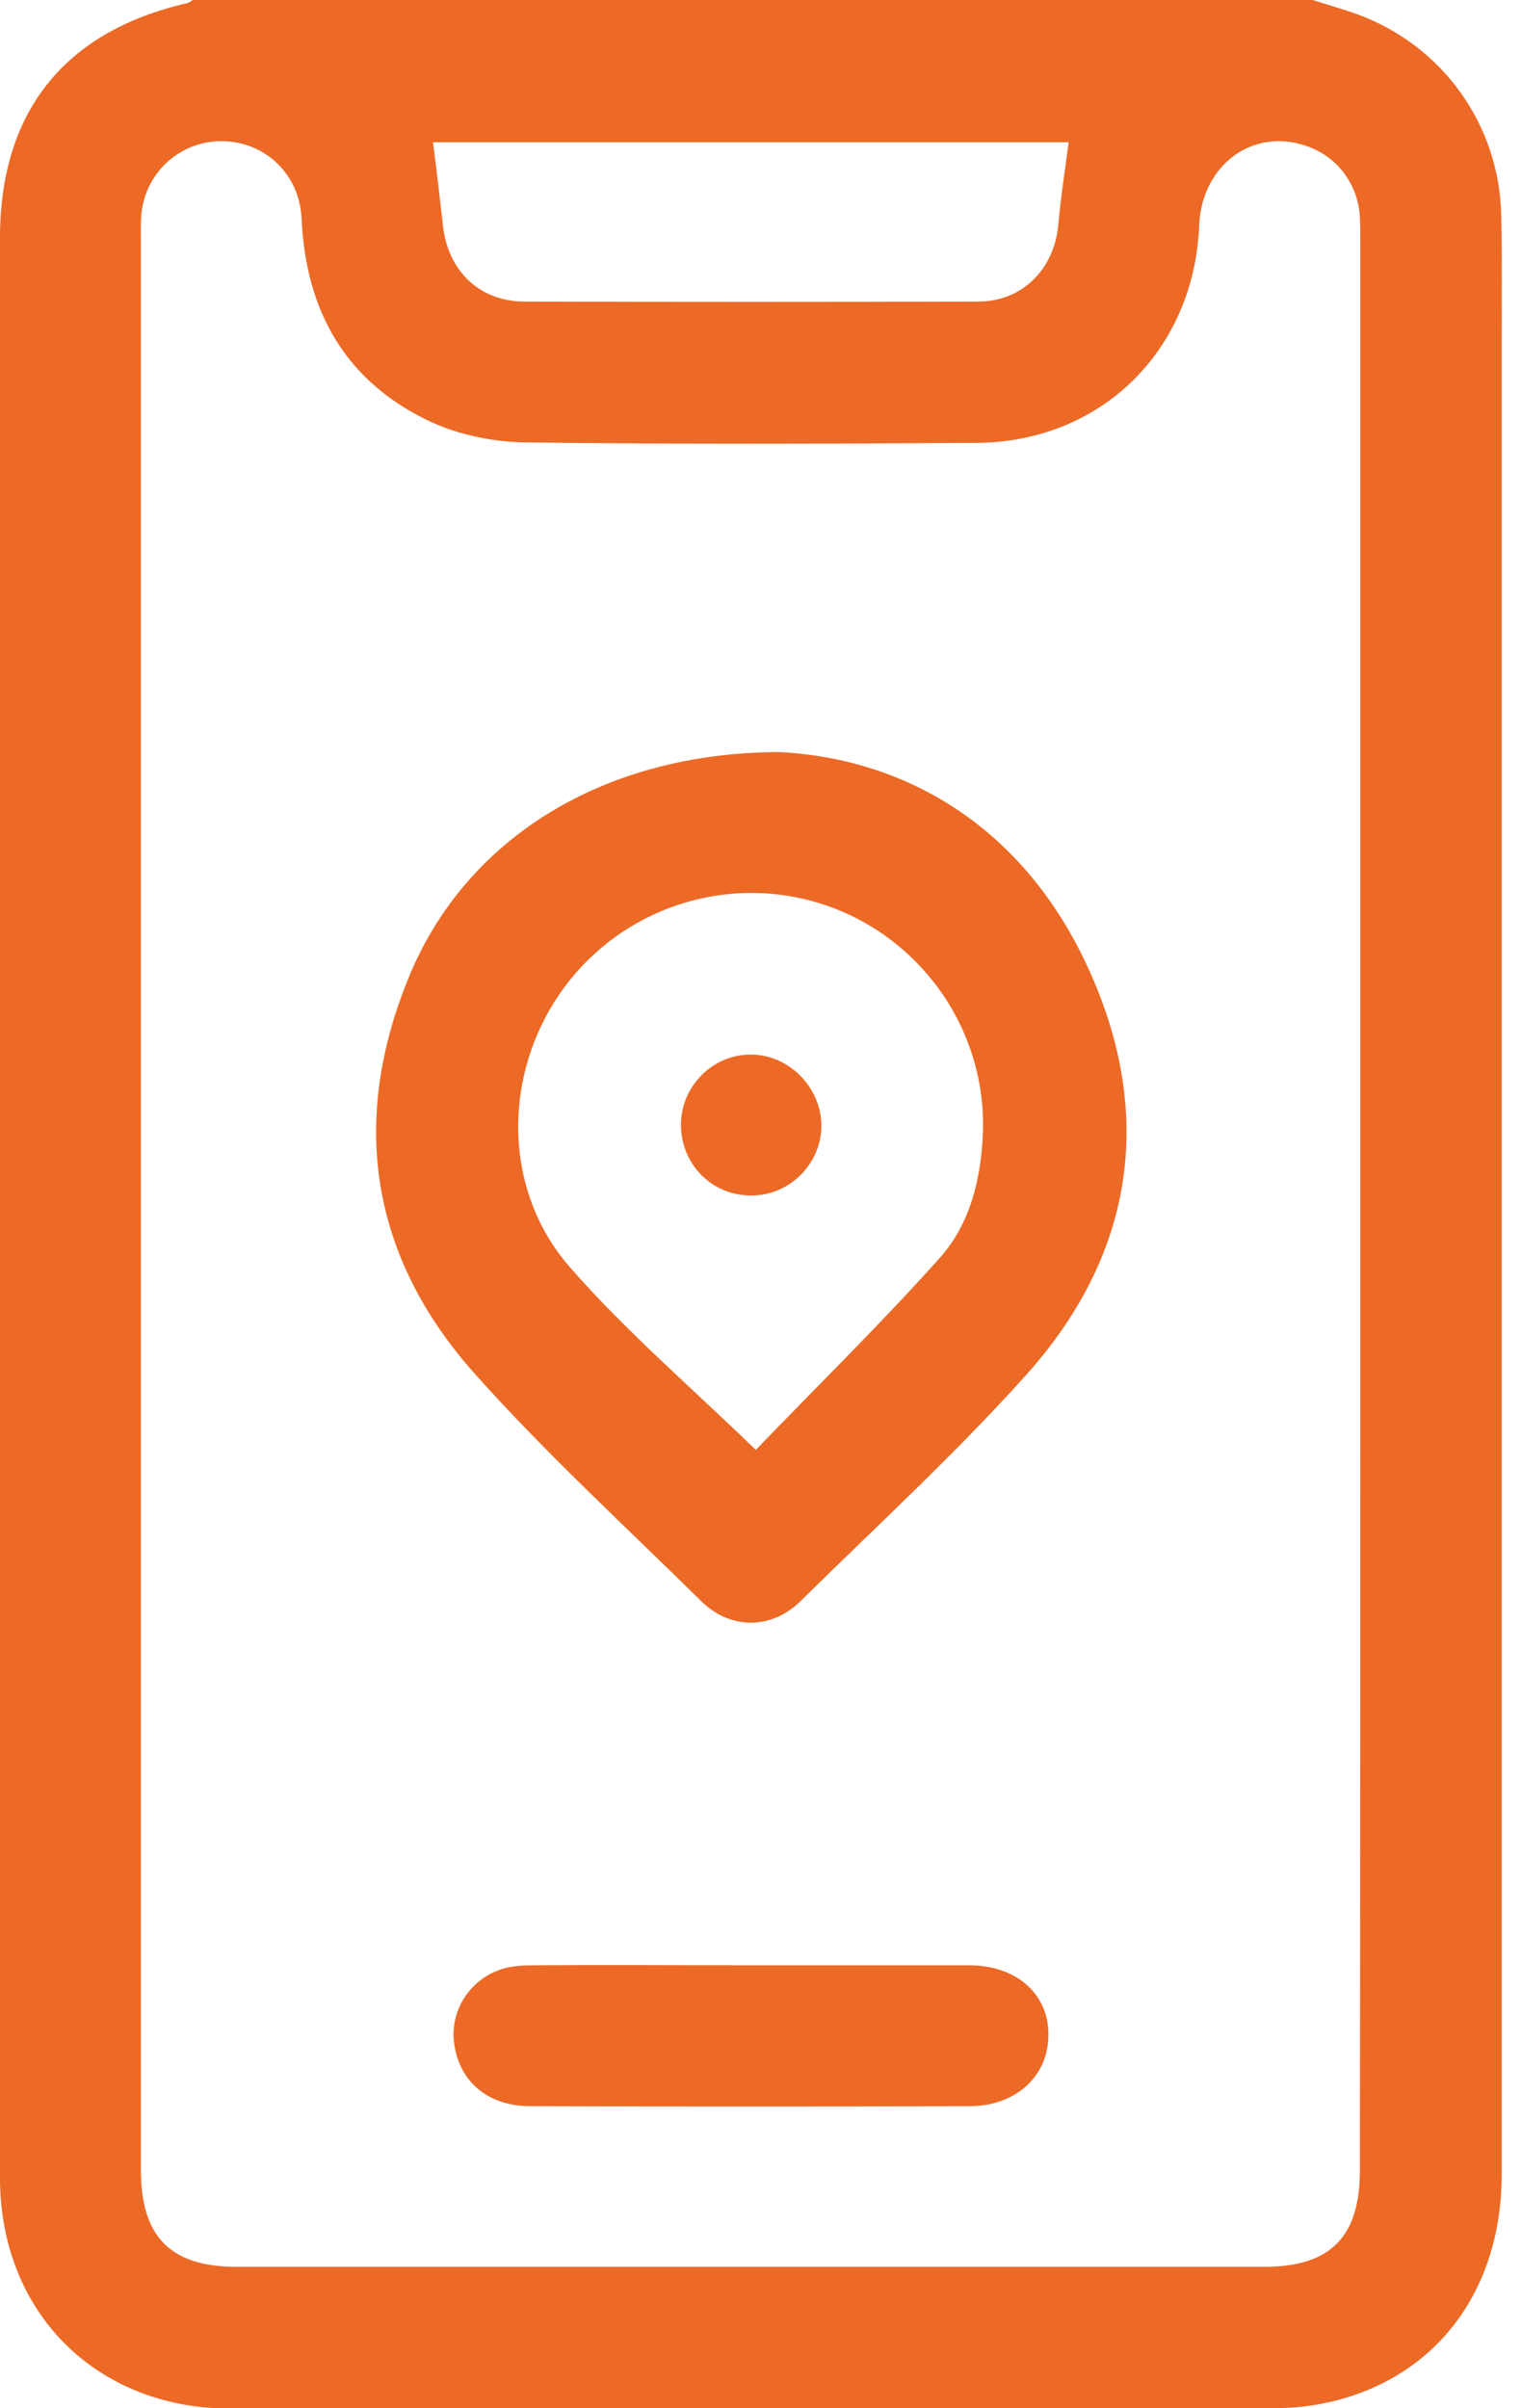 <svg width="36" height="57" viewBox="0 0 36 57" fill="none" xmlns="http://www.w3.org/2000/svg">
<path d="M31.071 0C31.416 0.112 31.773 0.212 32.119 0.335C34.138 1.071 35.487 2.944 35.532 5.097C35.554 6.078 35.543 7.059 35.543 8.052C35.543 22.528 35.543 36.993 35.543 51.468C35.543 54.123 34.093 56.152 31.695 56.799C31.204 56.933 30.669 57 30.156 57C21.915 57.011 13.673 57.011 5.442 57.011C2.264 57 0 54.725 0 51.547C0 36.245 0 20.933 0 5.632C0 2.654 1.517 0.747 4.416 0.078C4.472 0.067 4.517 0.033 4.561 0C13.394 0 22.238 0 31.071 0ZM32.197 28.506C32.197 20.922 32.197 13.327 32.197 5.743C32.197 5.543 32.197 5.331 32.186 5.13C32.141 4.361 31.651 3.703 30.926 3.457C29.654 3.011 28.439 3.903 28.383 5.342C28.26 8.297 26.063 10.461 23.119 10.483C19.561 10.506 15.993 10.517 12.435 10.472C11.699 10.461 10.907 10.305 10.238 10.004C8.197 9.067 7.238 7.383 7.138 5.175C7.093 4.171 6.346 3.413 5.375 3.346C4.428 3.279 3.58 3.914 3.379 4.851C3.323 5.097 3.335 5.364 3.335 5.621C3.335 20.866 3.335 36.123 3.335 51.368C3.335 52.941 4.037 53.654 5.599 53.654C13.706 53.654 21.814 53.654 29.922 53.654C31.483 53.654 32.186 52.952 32.186 51.379C32.197 43.751 32.197 36.134 32.197 28.506ZM25.294 3.368C20.286 3.368 15.245 3.368 10.249 3.368C10.338 4.059 10.416 4.74 10.494 5.42C10.639 6.446 11.376 7.138 12.413 7.138C15.993 7.149 19.573 7.149 23.152 7.138C24.201 7.138 24.948 6.368 25.048 5.331C25.104 4.684 25.204 4.048 25.294 3.368Z" fill="#EC6A26"/>
<path d="M18.446 17.801C21.491 17.957 24.313 19.619 25.829 23.076C27.346 26.522 26.777 29.79 24.257 32.578C22.584 34.44 20.733 36.135 18.948 37.897C18.257 38.578 17.287 38.578 16.595 37.897C14.8 36.124 12.937 34.418 11.253 32.533C8.755 29.745 8.264 26.511 9.703 23.065C11.041 19.864 14.253 17.812 18.446 17.801ZM17.889 34.318C19.305 32.845 20.833 31.351 22.249 29.767C22.963 28.964 23.22 27.905 23.264 26.823C23.354 24.392 21.814 22.184 19.506 21.414C17.22 20.656 14.699 21.481 13.294 23.455C11.889 25.44 11.889 28.184 13.506 30.013C14.833 31.529 16.372 32.845 17.889 34.318Z" fill="#EC6A26"/>
<path d="M17.821 46.517C19.528 46.517 21.234 46.517 22.94 46.517C24.067 46.517 24.836 47.208 24.814 48.19C24.803 49.149 24.033 49.851 22.951 49.851C19.483 49.862 16.015 49.862 12.546 49.851C11.554 49.851 10.873 49.271 10.751 48.379C10.639 47.61 11.108 46.851 11.877 46.606C12.123 46.528 12.39 46.517 12.647 46.517C14.364 46.505 16.093 46.517 17.821 46.517Z" fill="#EC6A26"/>
<path d="M17.779 24.961C18.671 24.961 19.441 25.742 19.441 26.645C19.441 27.548 18.682 28.307 17.768 28.296C16.842 28.296 16.117 27.548 16.117 26.623C16.117 25.708 16.876 24.95 17.779 24.961Z" fill="#EC6A26"/>
</svg>
